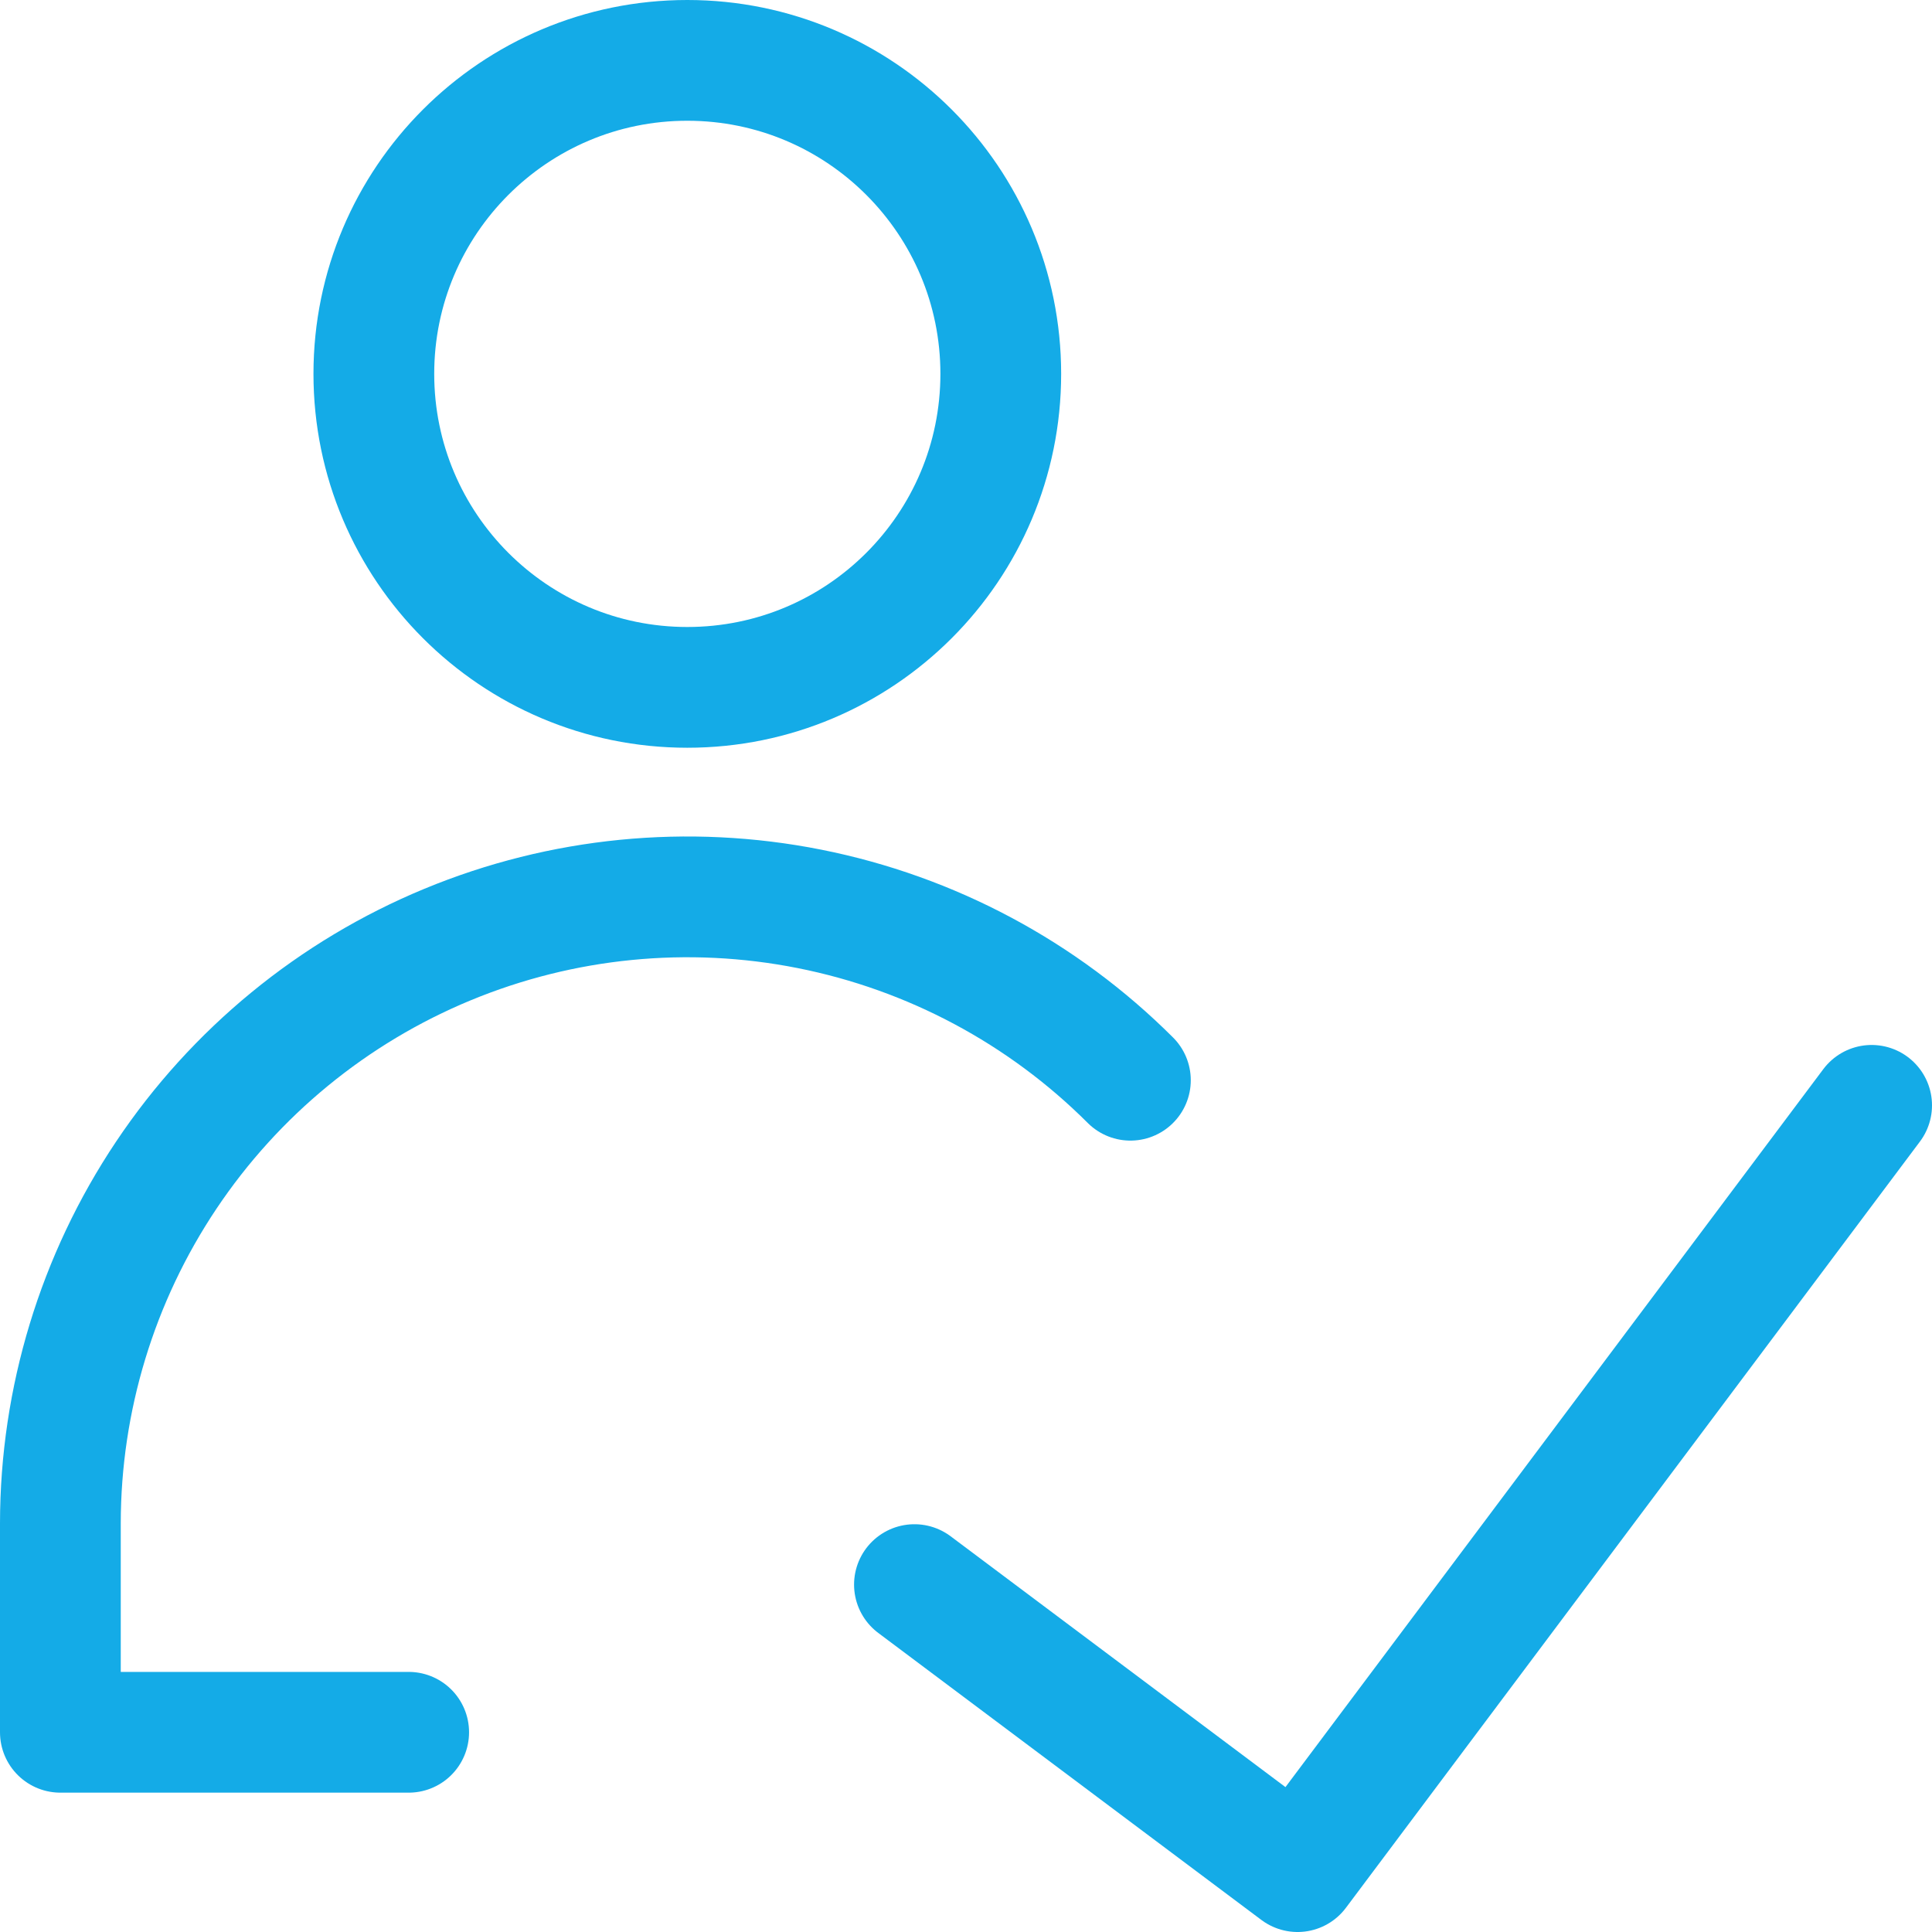 <svg width="32" height="32" viewBox="0 0 32 32" fill="none" xmlns="http://www.w3.org/2000/svg">
<path d="M31 18.308L21.492 31L15.146 26.246" stroke="#14ABE7" stroke-width="2" stroke-linecap="round" stroke-linejoin="round"/>
<path d="M11.384 11.385C14.252 11.385 16.576 9.06 16.576 6.192C16.576 3.325 14.252 1 11.384 1C8.517 1 6.192 3.325 6.192 6.192C6.192 9.06 8.517 11.385 11.384 11.385Z" stroke="#14ABE7" stroke-width="2" stroke-linecap="round" stroke-linejoin="round"/>
<path d="M6.769 28.692H1V25.23C1.002 23.178 1.612 21.172 2.753 19.466C3.894 17.76 5.515 16.43 7.412 15.645C9.308 14.86 11.395 14.654 13.408 15.054C15.421 15.454 17.271 16.441 18.723 17.892" stroke="#14ABE7" stroke-width="2" stroke-linecap="round" stroke-linejoin="round"/>
</svg>
